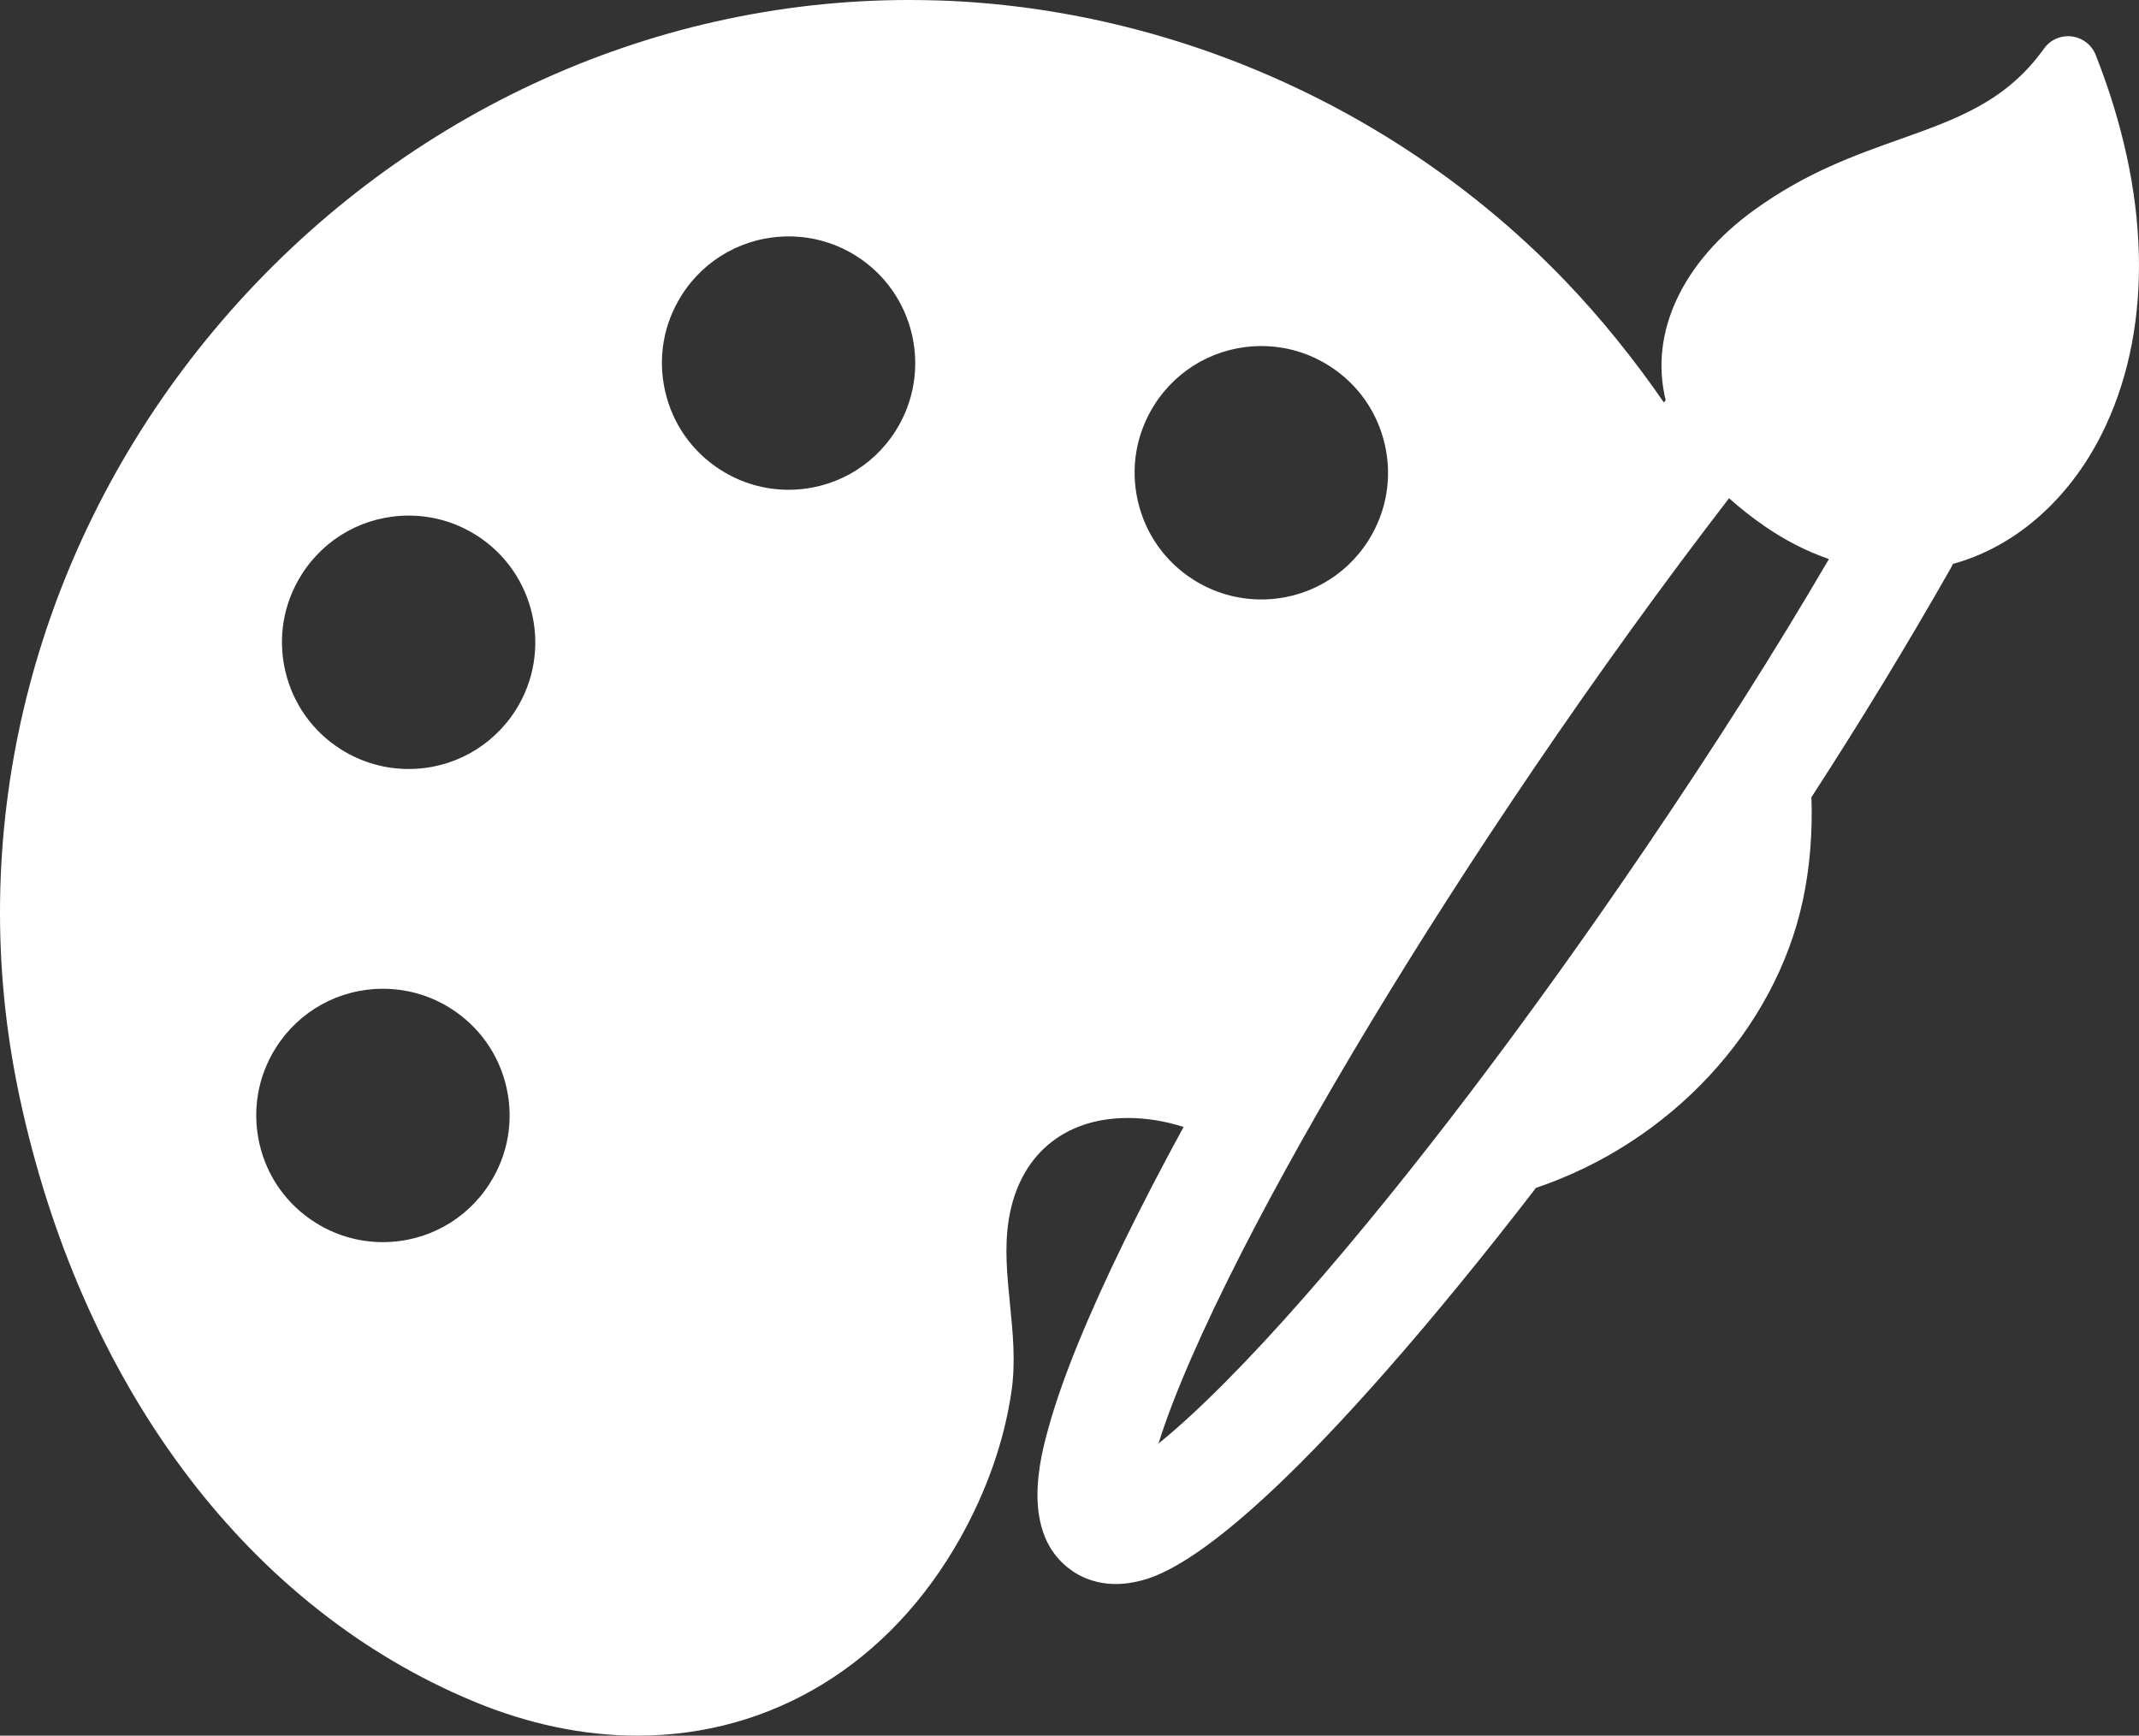 <?xml version="1.0" encoding="utf-8"?>
<svg viewBox="240.675 216.686 59.653 48.405" xmlns="http://www.w3.org/2000/svg">
  <rect x="240.675" y="216.686" width="59.653" height="48.405" fill="#333333" stroke="none"/>
  <g transform="matrix(1, 0, 0, 1, 240.675, 210.686)">
    <path d="M58.446,7.534c-0.11-0.283-0.368-0.48-0.67-0.518c-0.301-0.037-0.599,0.094-0.774,0.341 c-1.047,1.468-2.421,1.958-4.012,2.524c-1.284,0.456-2.61,0.929-4.044,1.958c-2.028,1.456-2.957,3.44-2.493,5.321l-0.05,0.064 c-0.848-1.229-1.77-2.366-2.741-3.38c-4.549-4.746-10.906-7.601-17.441-7.83C25.932,6.005,25.64,6,25.351,6 c-7.297,0-14.282,3.263-19.163,8.95C1.333,20.608-0.82,27.974,0.283,35.158c0.092,0.602,0.208,1.207,0.344,1.805 c1.794,7.899,6.378,13.907,12.576,16.484c1.527,0.637,3.068,0.958,4.579,0.958c3.753,0,7.032-2.008,8.996-5.507 c0.746-1.333,1.228-2.71,1.431-4.095c0.119-0.818,0.037-1.635-0.042-2.427c-0.081-0.814-0.158-1.585-0.035-2.359 c0.283-1.778,1.523-2.838,3.32-2.838c0.512,0,1.033,0.083,1.556,0.25c-0.611,1.12-1.165,2.189-1.65,3.18 c-1.027,2.102-1.735,3.841-2.106,5.171c-0.229,0.819-0.836,2.999,0.645,4.026c0.471,0.326,1.067,0.442,1.687,0.326 c0.56-0.104,2.261-0.419,7.095-5.923c1.298-1.477,2.696-3.186,4.157-5.081c3.751-1.264,6.671-4.408,7.443-8.021 c0.193-0.903,0.273-1.87,0.239-2.874c1.405-2.17,2.638-4.196,3.878-6.373c0.022-0.042,0.046-0.087,0.069-0.134 c1.799-0.492,3.349-1.893,4.259-3.85C60.052,15.019,59.953,11.346,58.446,7.534z M38.166,21.067 c-0.651,1.034-1.77,1.651-2.993,1.651c-0.664,0-1.314-0.188-1.879-0.543c-0.798-0.504-1.354-1.287-1.563-2.208 c-0.209-0.92-0.048-1.867,0.456-2.666c0.65-1.032,1.769-1.65,2.992-1.65c0.665,0,1.314,0.188,1.879,0.544 c0.799,0.502,1.354,1.287,1.563,2.207C38.83,19.322,38.668,20.269,38.166,21.067z M42.751,27.469 c1.786-2.632,3.675-5.247,5.47-7.575c0.29,0.262,0.614,0.519,0.967,0.764c0.585,0.406,1.194,0.718,1.818,0.933 c-1.515,2.59-3.143,5.156-5.115,8.061c-3.239,4.773-6.608,9.208-9.486,12.486c-1.606,1.831-3.013,3.245-4.097,4.12 c0.418-1.338,1.218-3.174,2.33-5.35C36.627,37.018,39.509,32.244,42.751,27.469z M11.394,27.446c-0.665,0-1.314-0.188-1.879-0.543 c-0.798-0.503-1.354-1.287-1.563-2.208c-0.209-0.92-0.047-1.867,0.456-2.665c0.65-1.034,1.77-1.651,2.993-1.651 c0.665,0,1.314,0.188,1.878,0.544c1.648,1.038,2.145,3.225,1.108,4.872C13.735,26.829,12.616,27.446,11.394,27.446z M7.69,35.225 c0.651-1.033,1.77-1.65,2.993-1.65c0.665,0,1.314,0.188,1.878,0.543c0.799,0.503,1.354,1.287,1.563,2.207 c0.209,0.92,0.047,1.866-0.457,2.665c-0.65,1.034-1.769,1.651-2.992,1.651c-0.665,0-1.314-0.188-1.879-0.545 c-0.798-0.503-1.354-1.285-1.562-2.206S7.188,36.023,7.69,35.225z M19.004,14.243c0.65-1.033,1.769-1.65,2.993-1.65 c0.664,0,1.313,0.187,1.878,0.543c1.648,1.038,2.145,3.223,1.107,4.872c-0.651,1.034-1.77,1.651-2.993,1.651 c-0.664,0-1.314-0.188-1.878-0.545c-0.798-0.502-1.353-1.285-1.562-2.206C18.339,15.988,18.501,15.042,19.004,14.243z" style="fill: rgb(255, 255, 255);"/>
  </g>
</svg>